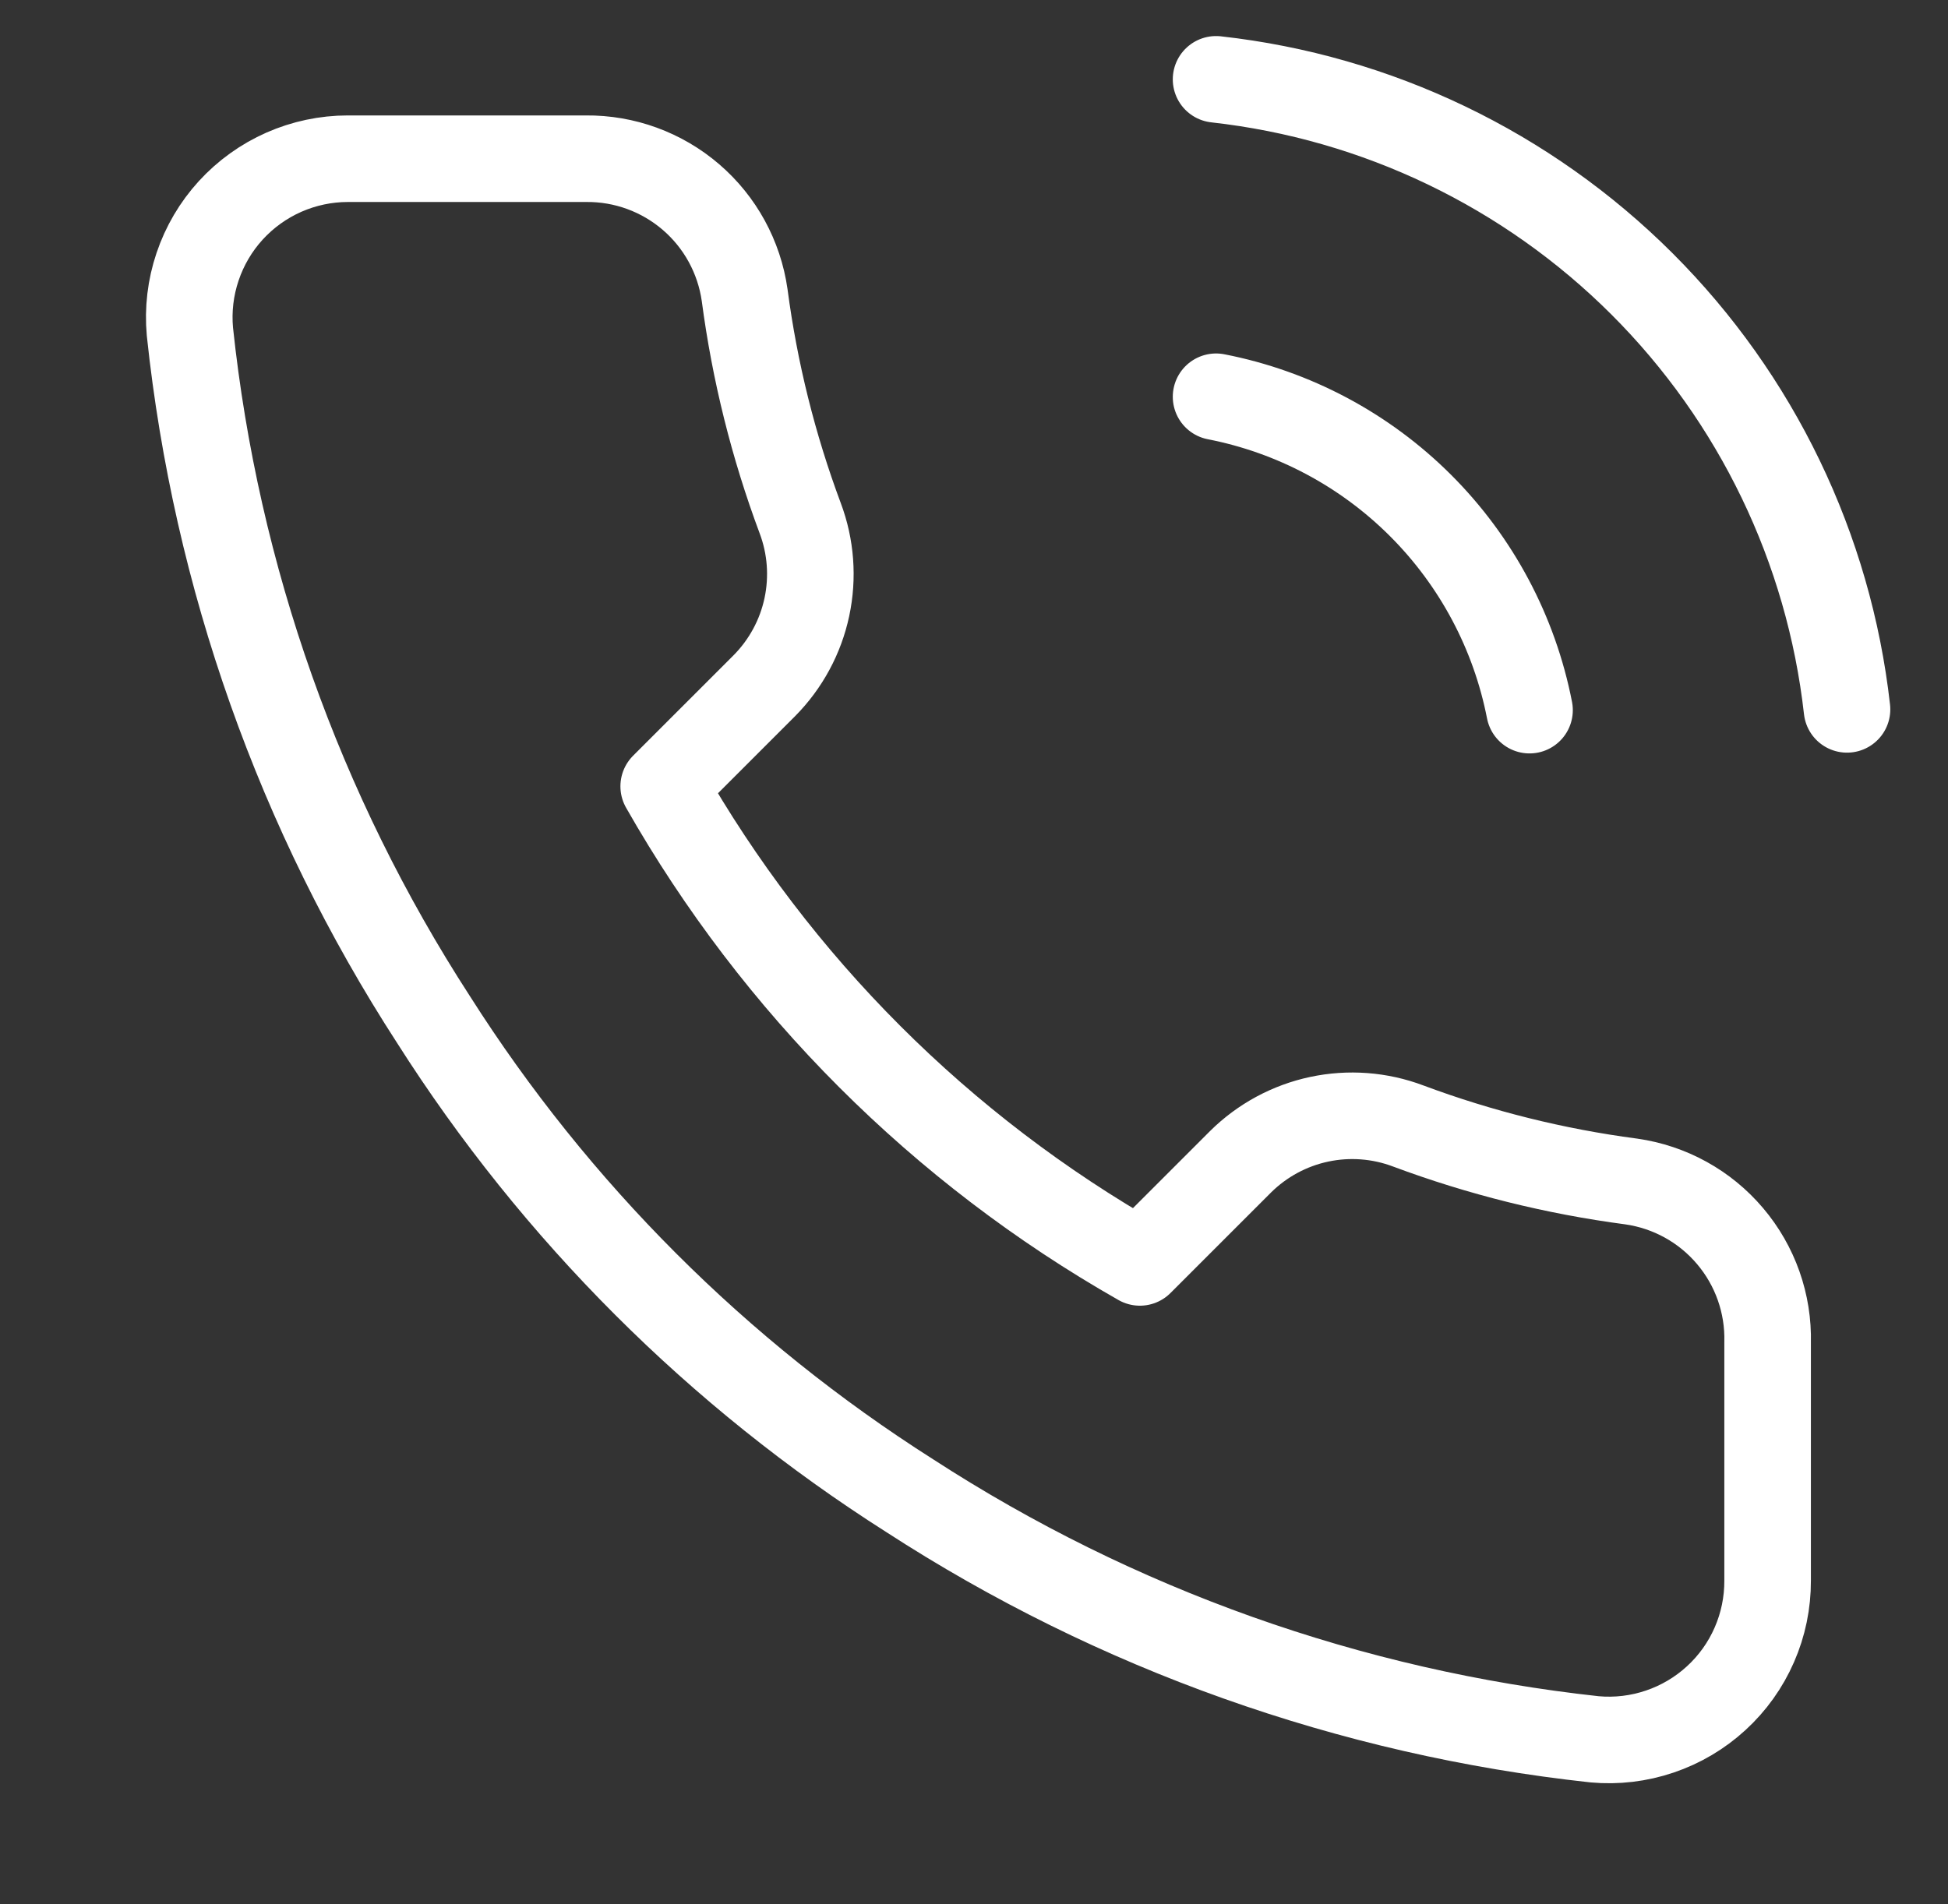 <?xml version="1.0" encoding="UTF-8"?> <svg xmlns="http://www.w3.org/2000/svg" width="45" height="44" viewBox="0 0 45 44" fill="none"><rect x="0" y="0" width="45" height="44" fill="#333333" stroke="none"/><path d="M28.092 9.167C29.882 9.516 31.528 10.392 32.818 11.682C34.108 12.972 34.984 14.618 35.333 16.408M28.092 1.833C31.812 2.247 35.281 3.913 37.93 6.558C40.578 9.203 42.249 12.67 42.667 16.39M40.833 31.02V36.52C40.835 37.031 40.731 37.536 40.526 38.004C40.322 38.472 40.022 38.892 39.645 39.237C39.269 39.582 38.825 39.845 38.341 40.008C37.858 40.172 37.345 40.233 36.837 40.187C31.195 39.574 25.776 37.646 21.015 34.558C16.585 31.744 12.83 27.988 10.015 23.558C6.917 18.776 4.988 13.33 4.387 7.663C4.341 7.156 4.401 6.645 4.564 6.163C4.726 5.681 4.987 5.237 5.33 4.861C5.674 4.485 6.091 4.185 6.557 3.979C7.023 3.774 7.526 3.667 8.035 3.667H13.535C14.425 3.658 15.287 3.973 15.962 4.553C16.637 5.133 17.077 5.939 17.202 6.82C17.434 8.58 17.864 10.308 18.485 11.972C18.732 12.628 18.785 13.341 18.639 14.027C18.493 14.712 18.153 15.341 17.66 15.84L15.332 18.168C17.942 22.758 21.742 26.558 26.332 29.168L28.66 26.84C29.159 26.347 29.788 26.007 30.473 25.861C31.159 25.715 31.872 25.768 32.528 26.015C34.192 26.636 35.92 27.066 37.68 27.298C38.571 27.424 39.384 27.872 39.965 28.559C40.547 29.245 40.856 30.121 40.833 31.02Z" stroke="white" stroke-width="2" stroke-linecap="round" stroke-linejoin="round"></path></svg> 